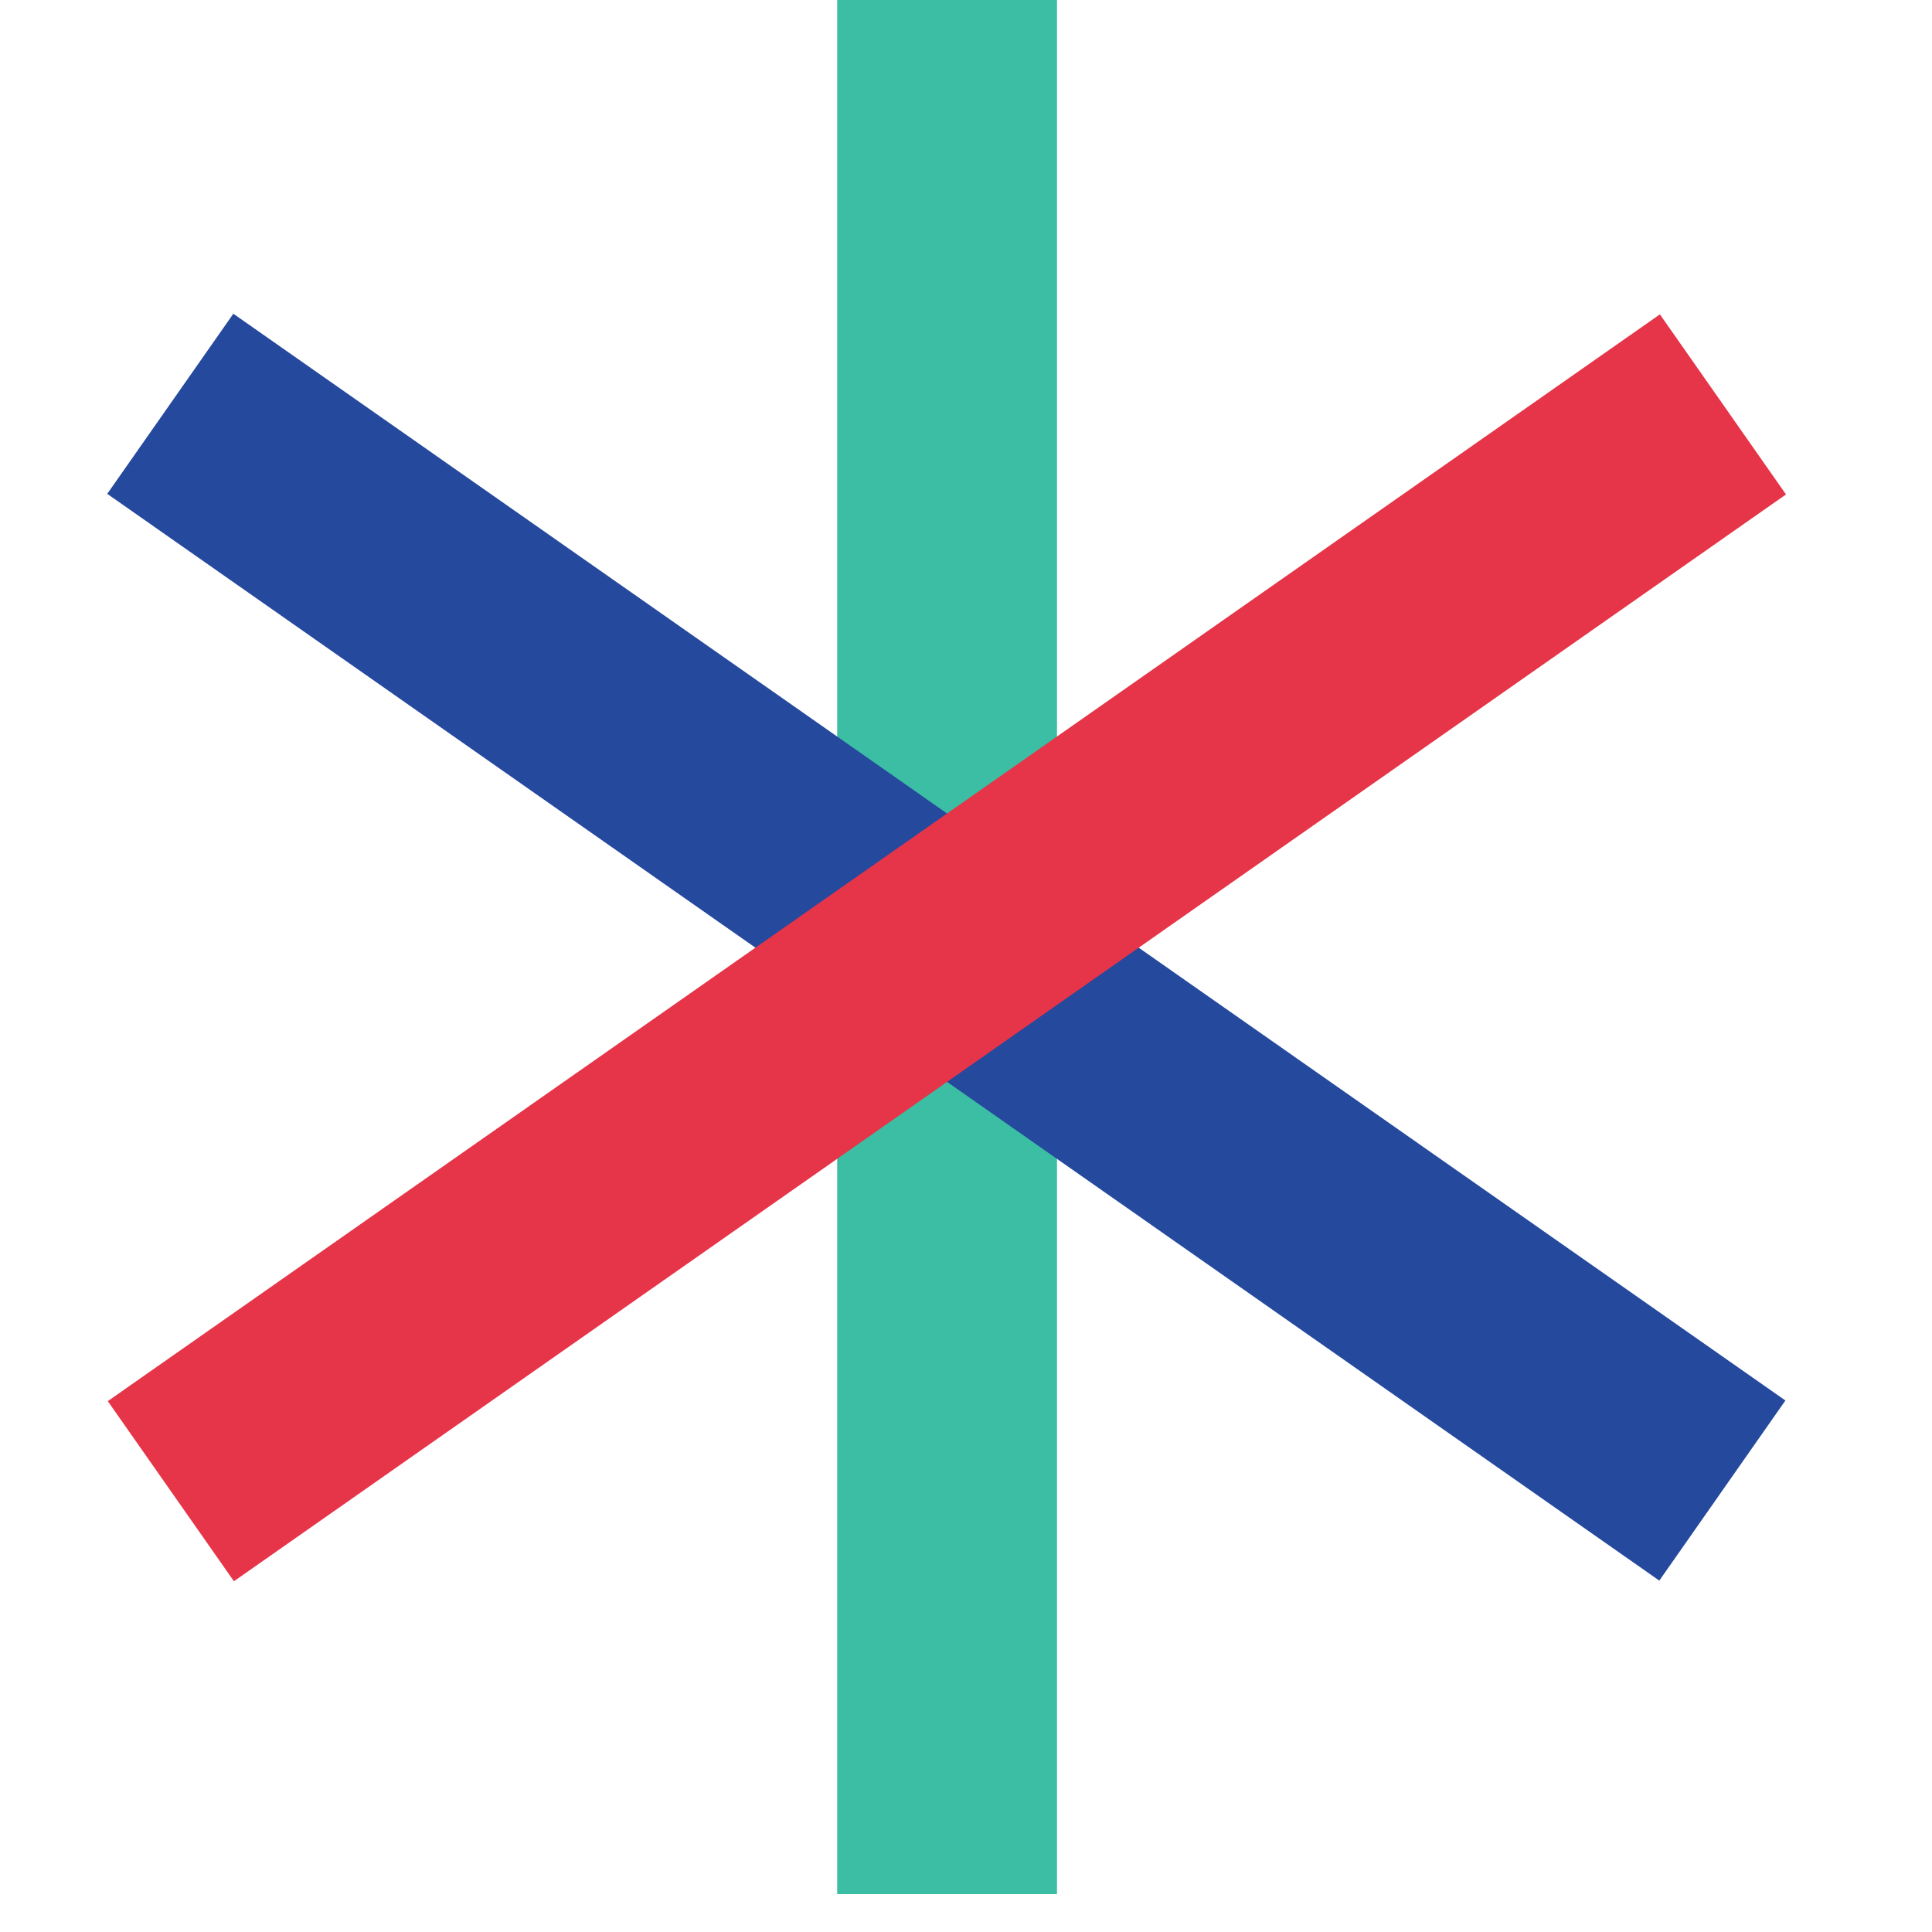 <svg width="49" height="49" viewBox="0 0 49 49" fill="none" xmlns="http://www.w3.org/2000/svg">
<g clip-path="url(#clip0_592_28830)">
<path d="M21.576 0.339L26.465 0.339L26.465 47.697H21.576L21.576 0.339Z" fill="#3BBEA3" stroke="#3BBEA3" stroke-width="0.686"/>
<path d="M45.282 35.52L5.918 7.957L2.72 12.525L42.084 40.088L45.282 35.52Z" fill="#25499D"/>
<path d="M42.099 7.973L2.734 35.536L5.933 40.104L45.297 12.54L42.099 7.973Z" fill="#E63448"/>
</g>
<defs>
<clipPath id="clip0_592_28830">
<rect width="48.044" height="48.044" fill="white"/>
</clipPath>
</defs>
</svg>
